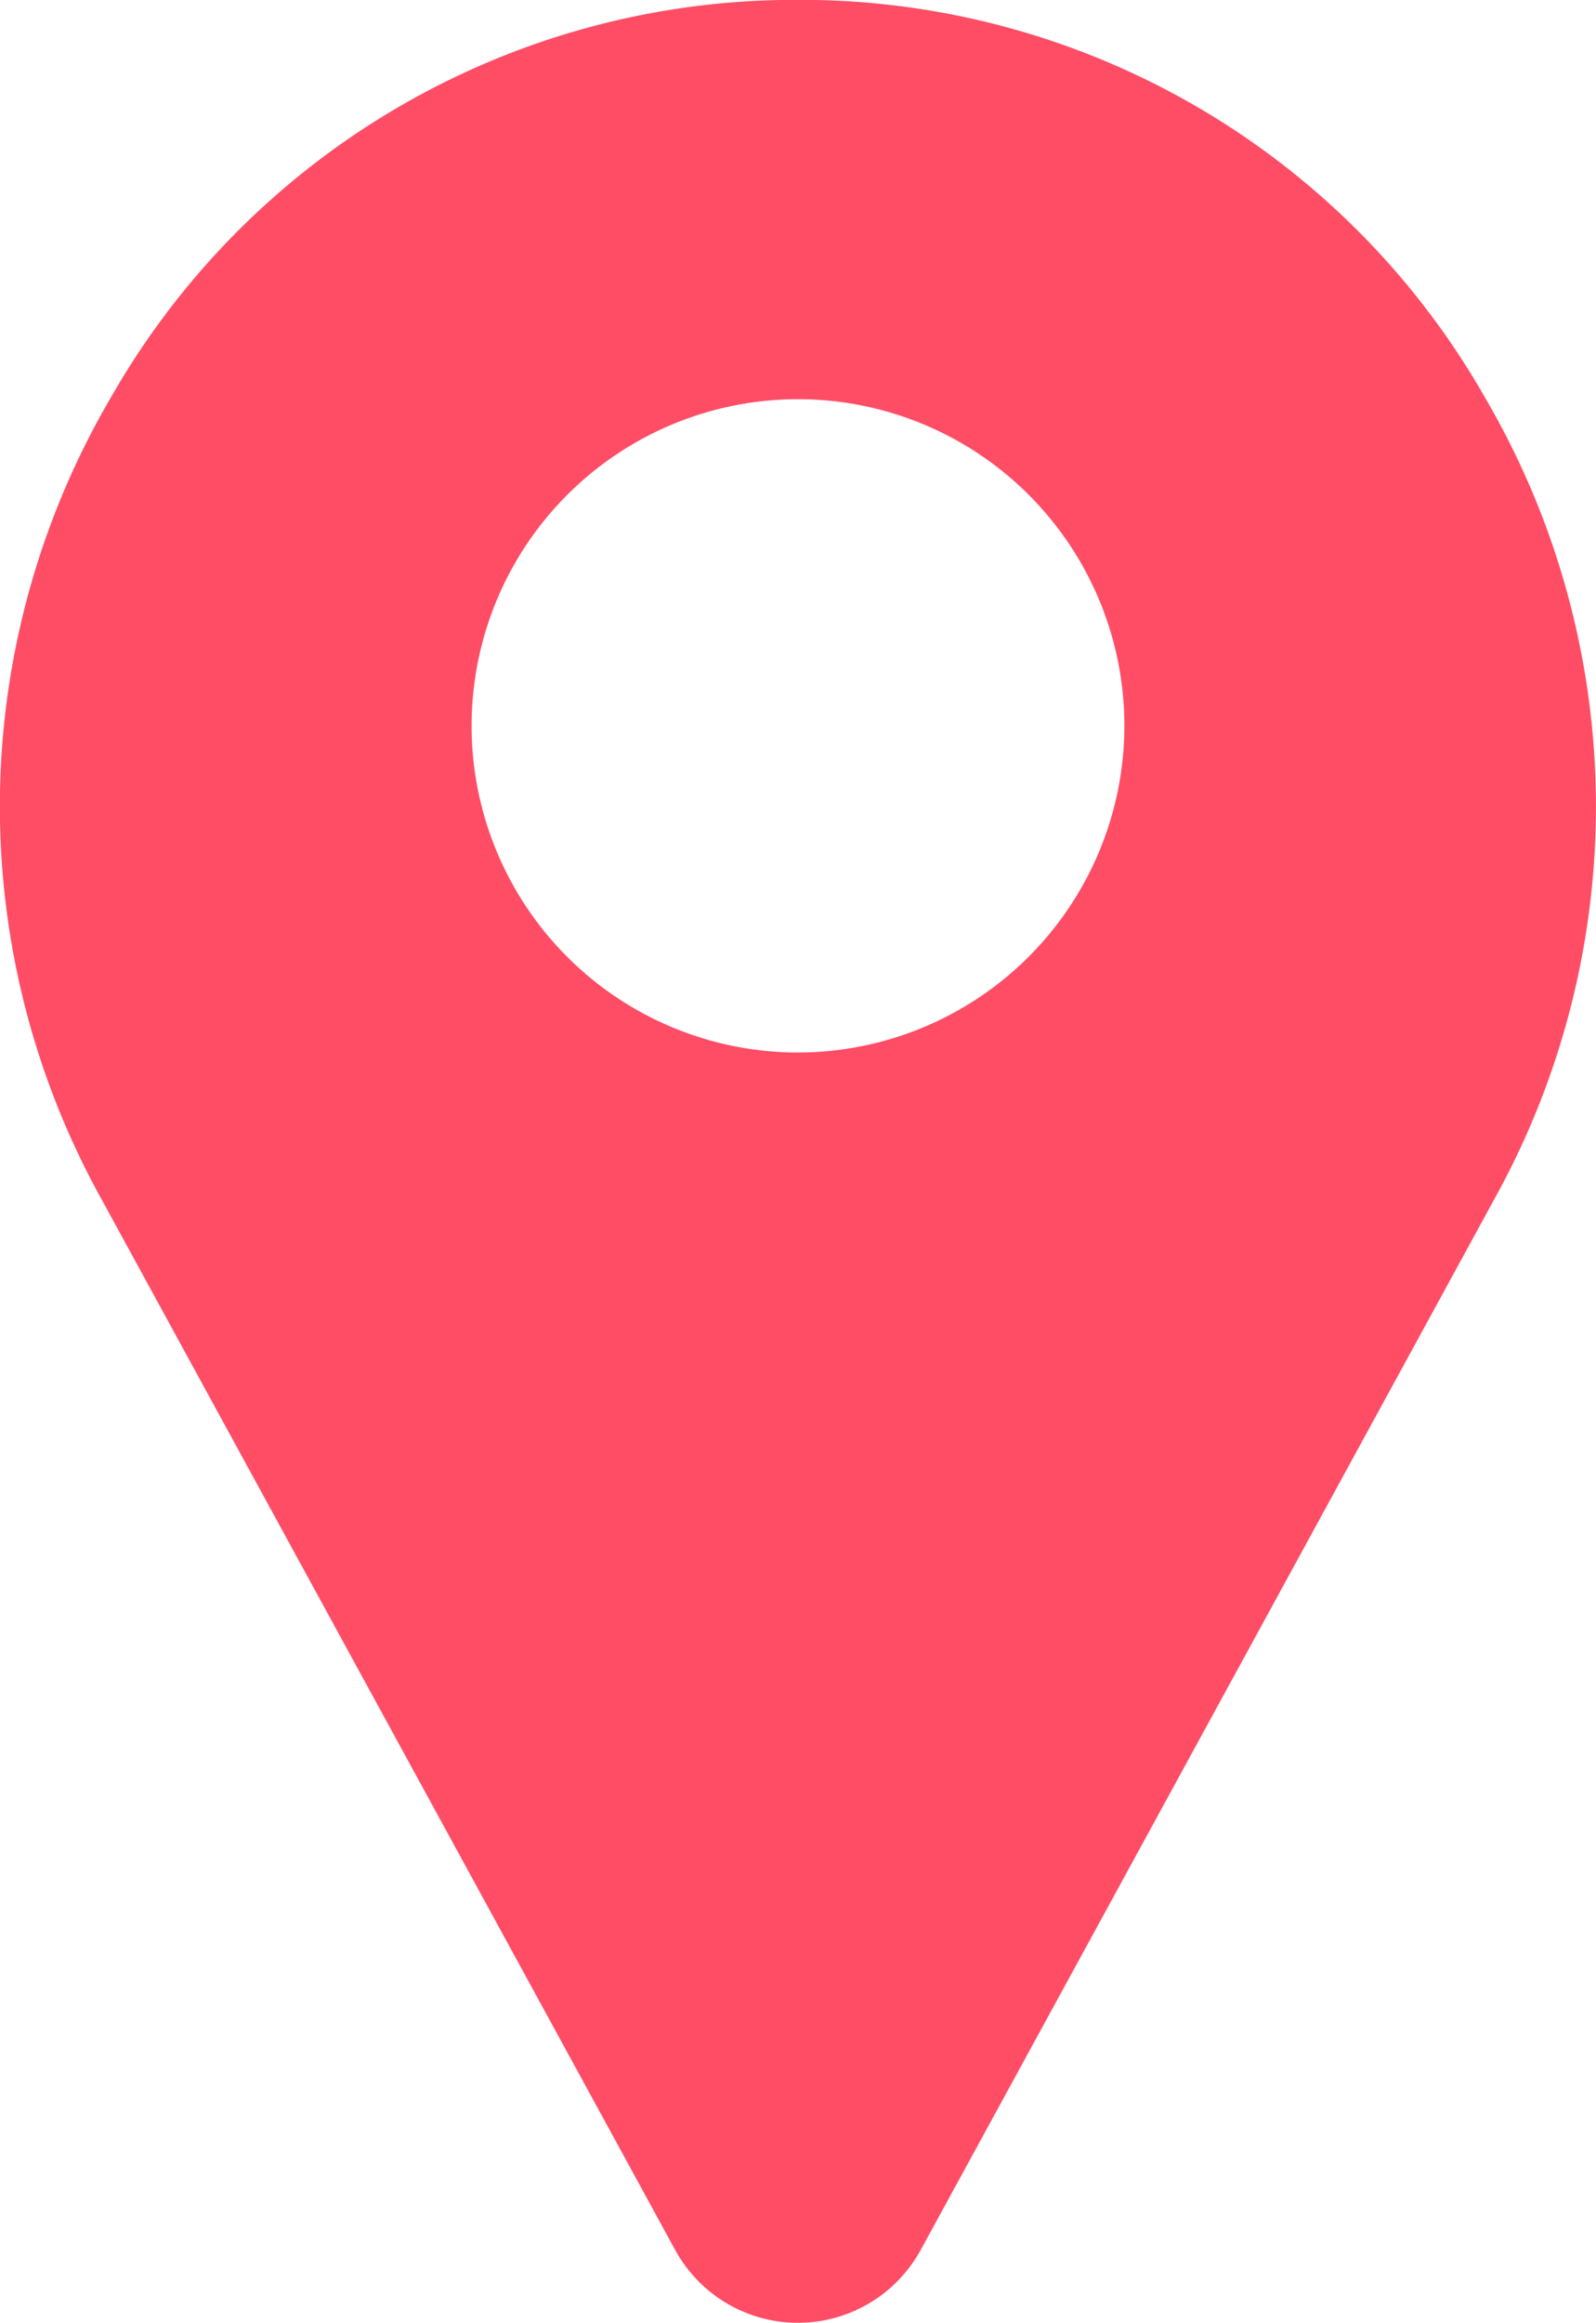 <svg xmlns="http://www.w3.org/2000/svg" width="33.612" height="48.882" viewBox="0 0 33.612 48.882"><defs><style>.a{fill:#ff4d66;}</style></defs><g transform="translate(0)"><g transform="translate(0 0)"><path class="a" d="M111.245,8.37A16.588,16.588,0,0,0,97.15,0C96.9,0,96.648,0,96.4,0A16.588,16.588,0,0,0,82.3,8.37a17.018,17.018,0,0,0-.222,16.815L94.2,47.372l.017.029a2.946,2.946,0,0,0,5.111,0l.017-.029,12.121-22.187a17.018,17.018,0,0,0-.222-16.815ZM96.774,22.149a6.874,6.874,0,1,1,6.874-6.874A6.882,6.882,0,0,1,96.774,22.149Z" transform="translate(-79.968 0)"/></g></g></svg>